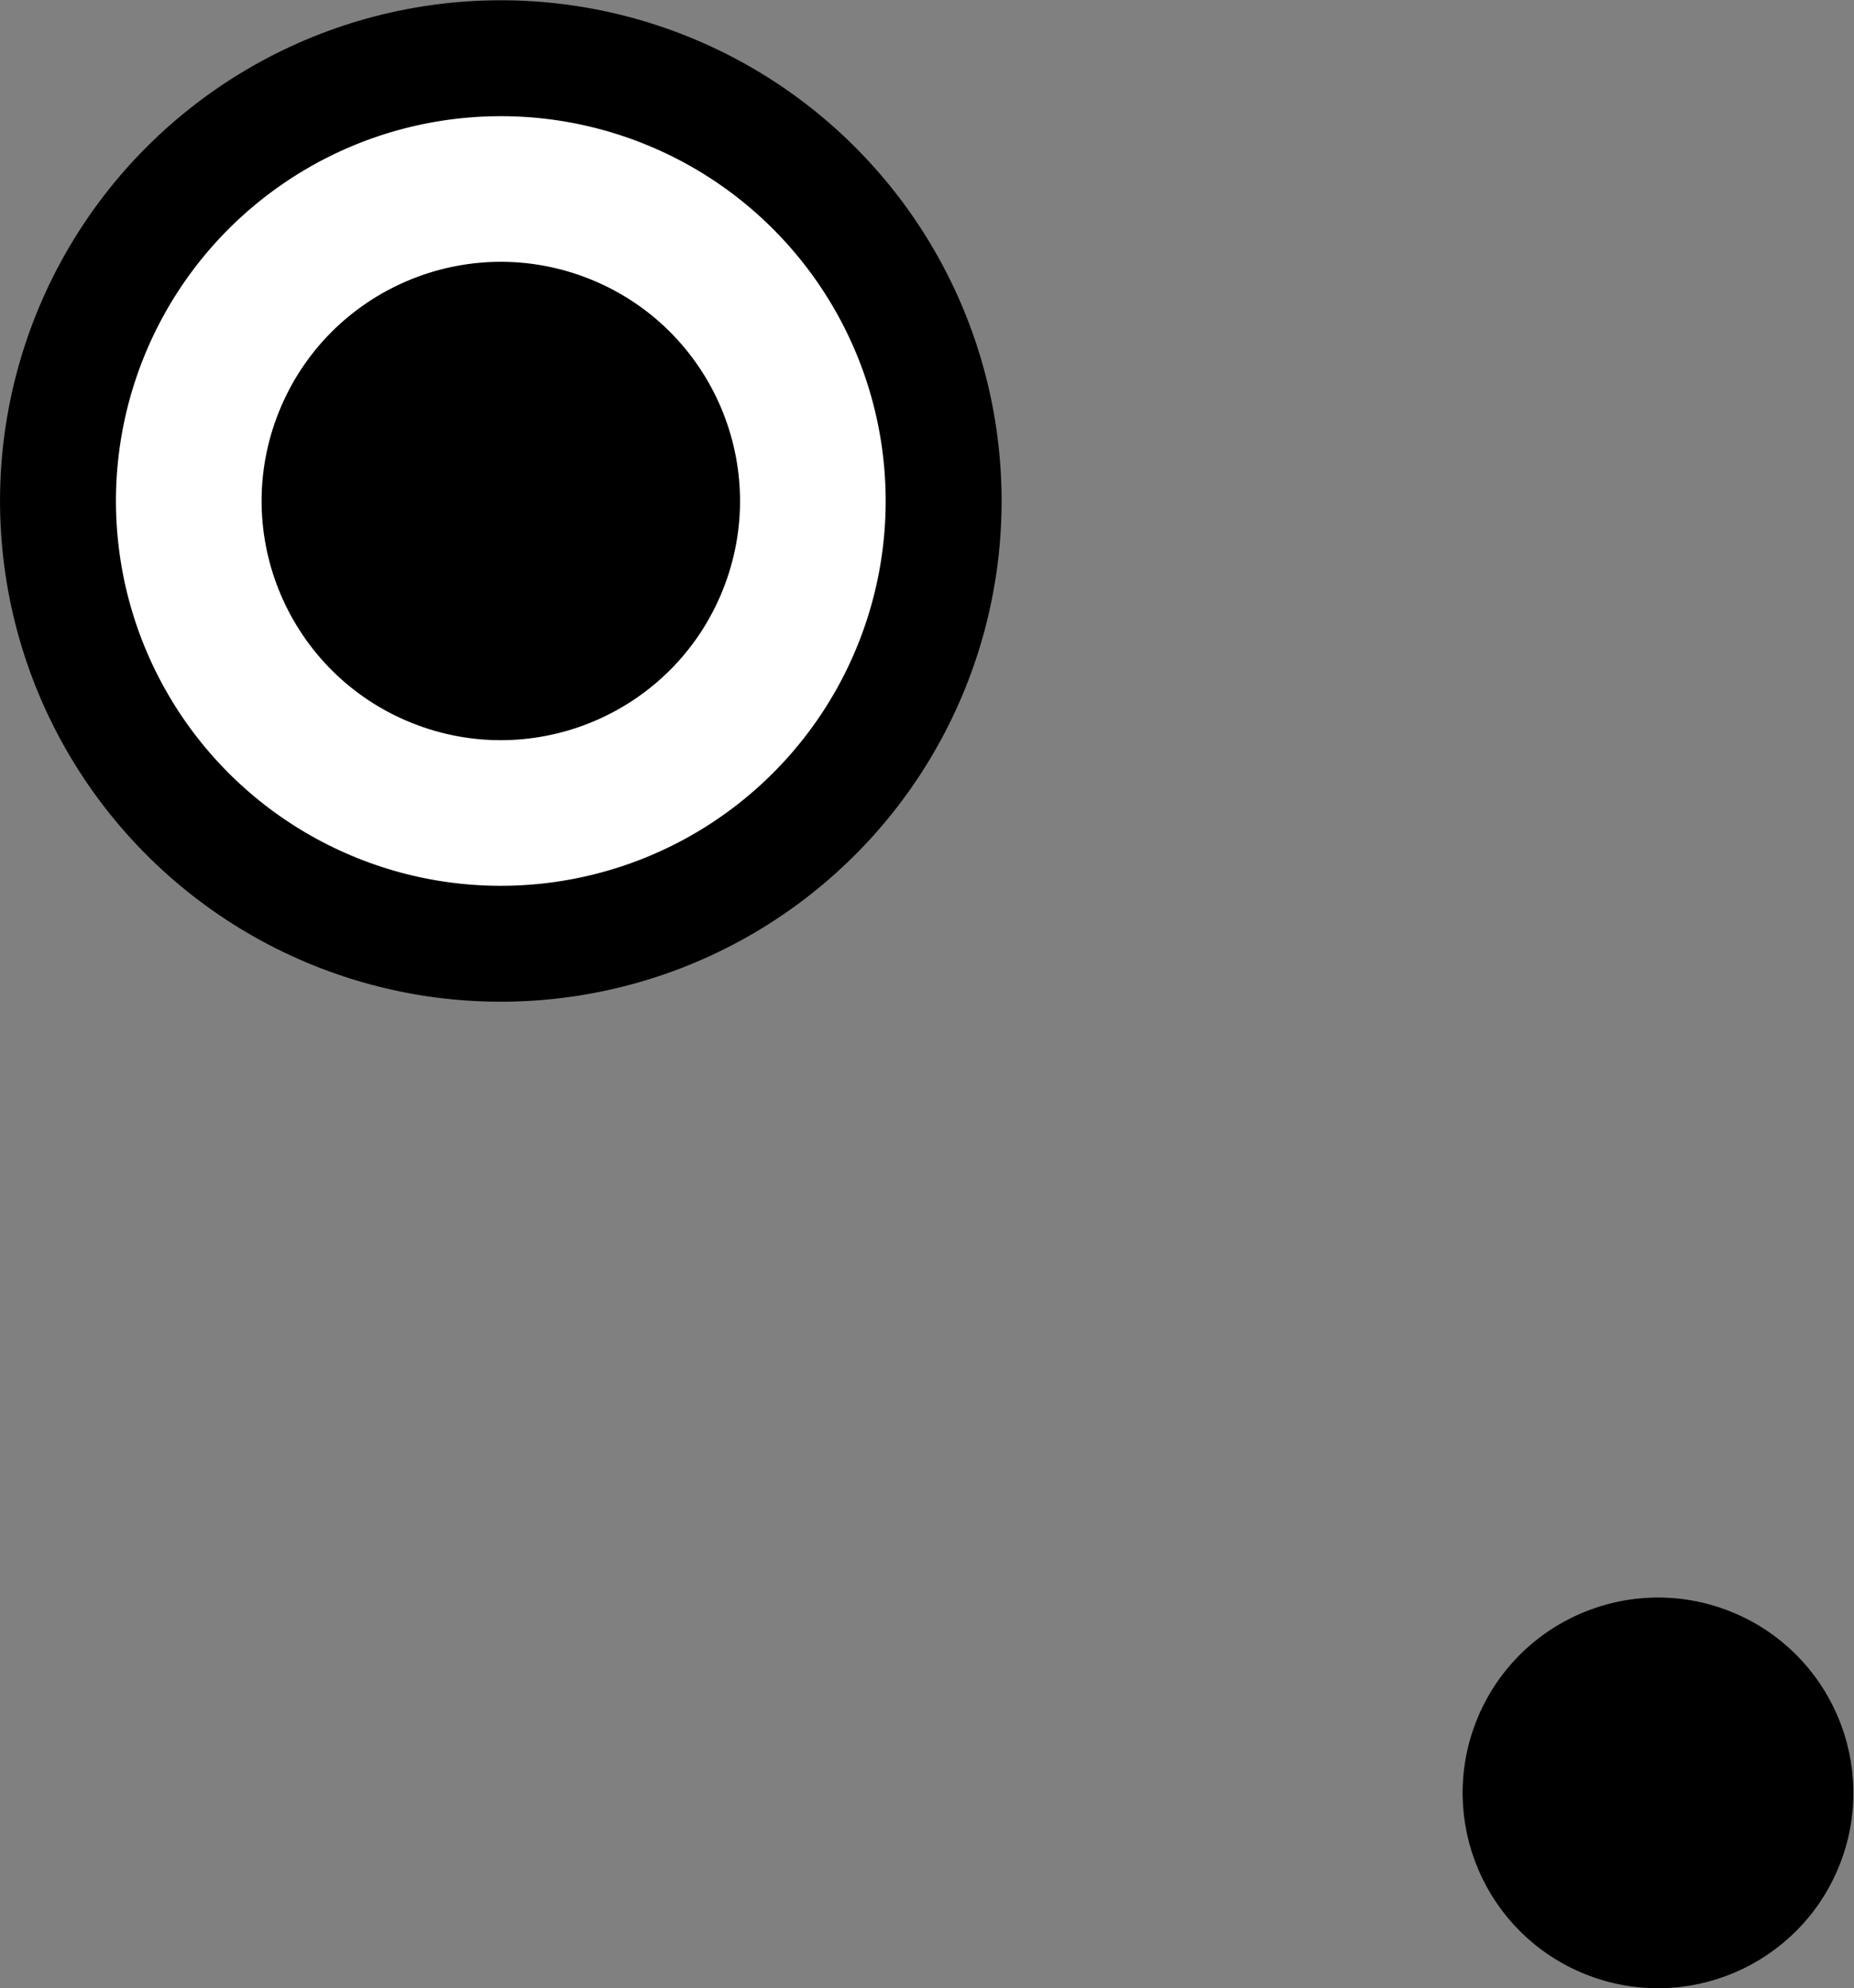 <!-- Generator: Adobe Illustrator 21.1.0, SVG Export Plug-In  -->
<svg version="1.1"
	 xmlns="http://www.w3.org/2000/svg" xmlns:xlink="http://www.w3.org/1999/xlink" xmlns:a="http://ns.adobe.com/AdobeSVGViewerExtensions/3.0/"
	 x="0px" y="0px" width="33.931px" height="36.394px" viewBox="0 0 33.931 36.394"
	 style="enable-background:new 0 0 33.931 36.394;" xml:space="preserve">
<rect x="0" y="0" width="33.931" height="36.394" fill="#808080" stroke="none"/>
<style type="text/css">
	.st0{fill:#FFFFFF;stroke:#000000;stroke-width:2.122;stroke-miterlimit:10;}
	.st1{stroke:#000000;stroke-width:0.53;stroke-miterlimit:10;}
	.st2{stroke:#000000;stroke-width:0.53;}
</style>
<defs>
</defs>
<ellipse transform="matrix(0.372 -0.928 0.928 0.372 -2.754 14.268)" class="st0" cx="9.169" cy="9.169" rx="8.106" ry="8.106"/>
<ellipse transform="matrix(0.372 -0.928 0.928 0.372 -2.754 14.268)" class="st1" cx="9.169" cy="9.169" rx="4.113" ry="4.113"/>
<ellipse transform="matrix(0.372 -0.928 0.928 0.372 -11.402 48.777)" class="st2" cx="30.354" cy="32.817" rx="3.311" ry="3.311"/>
</svg>